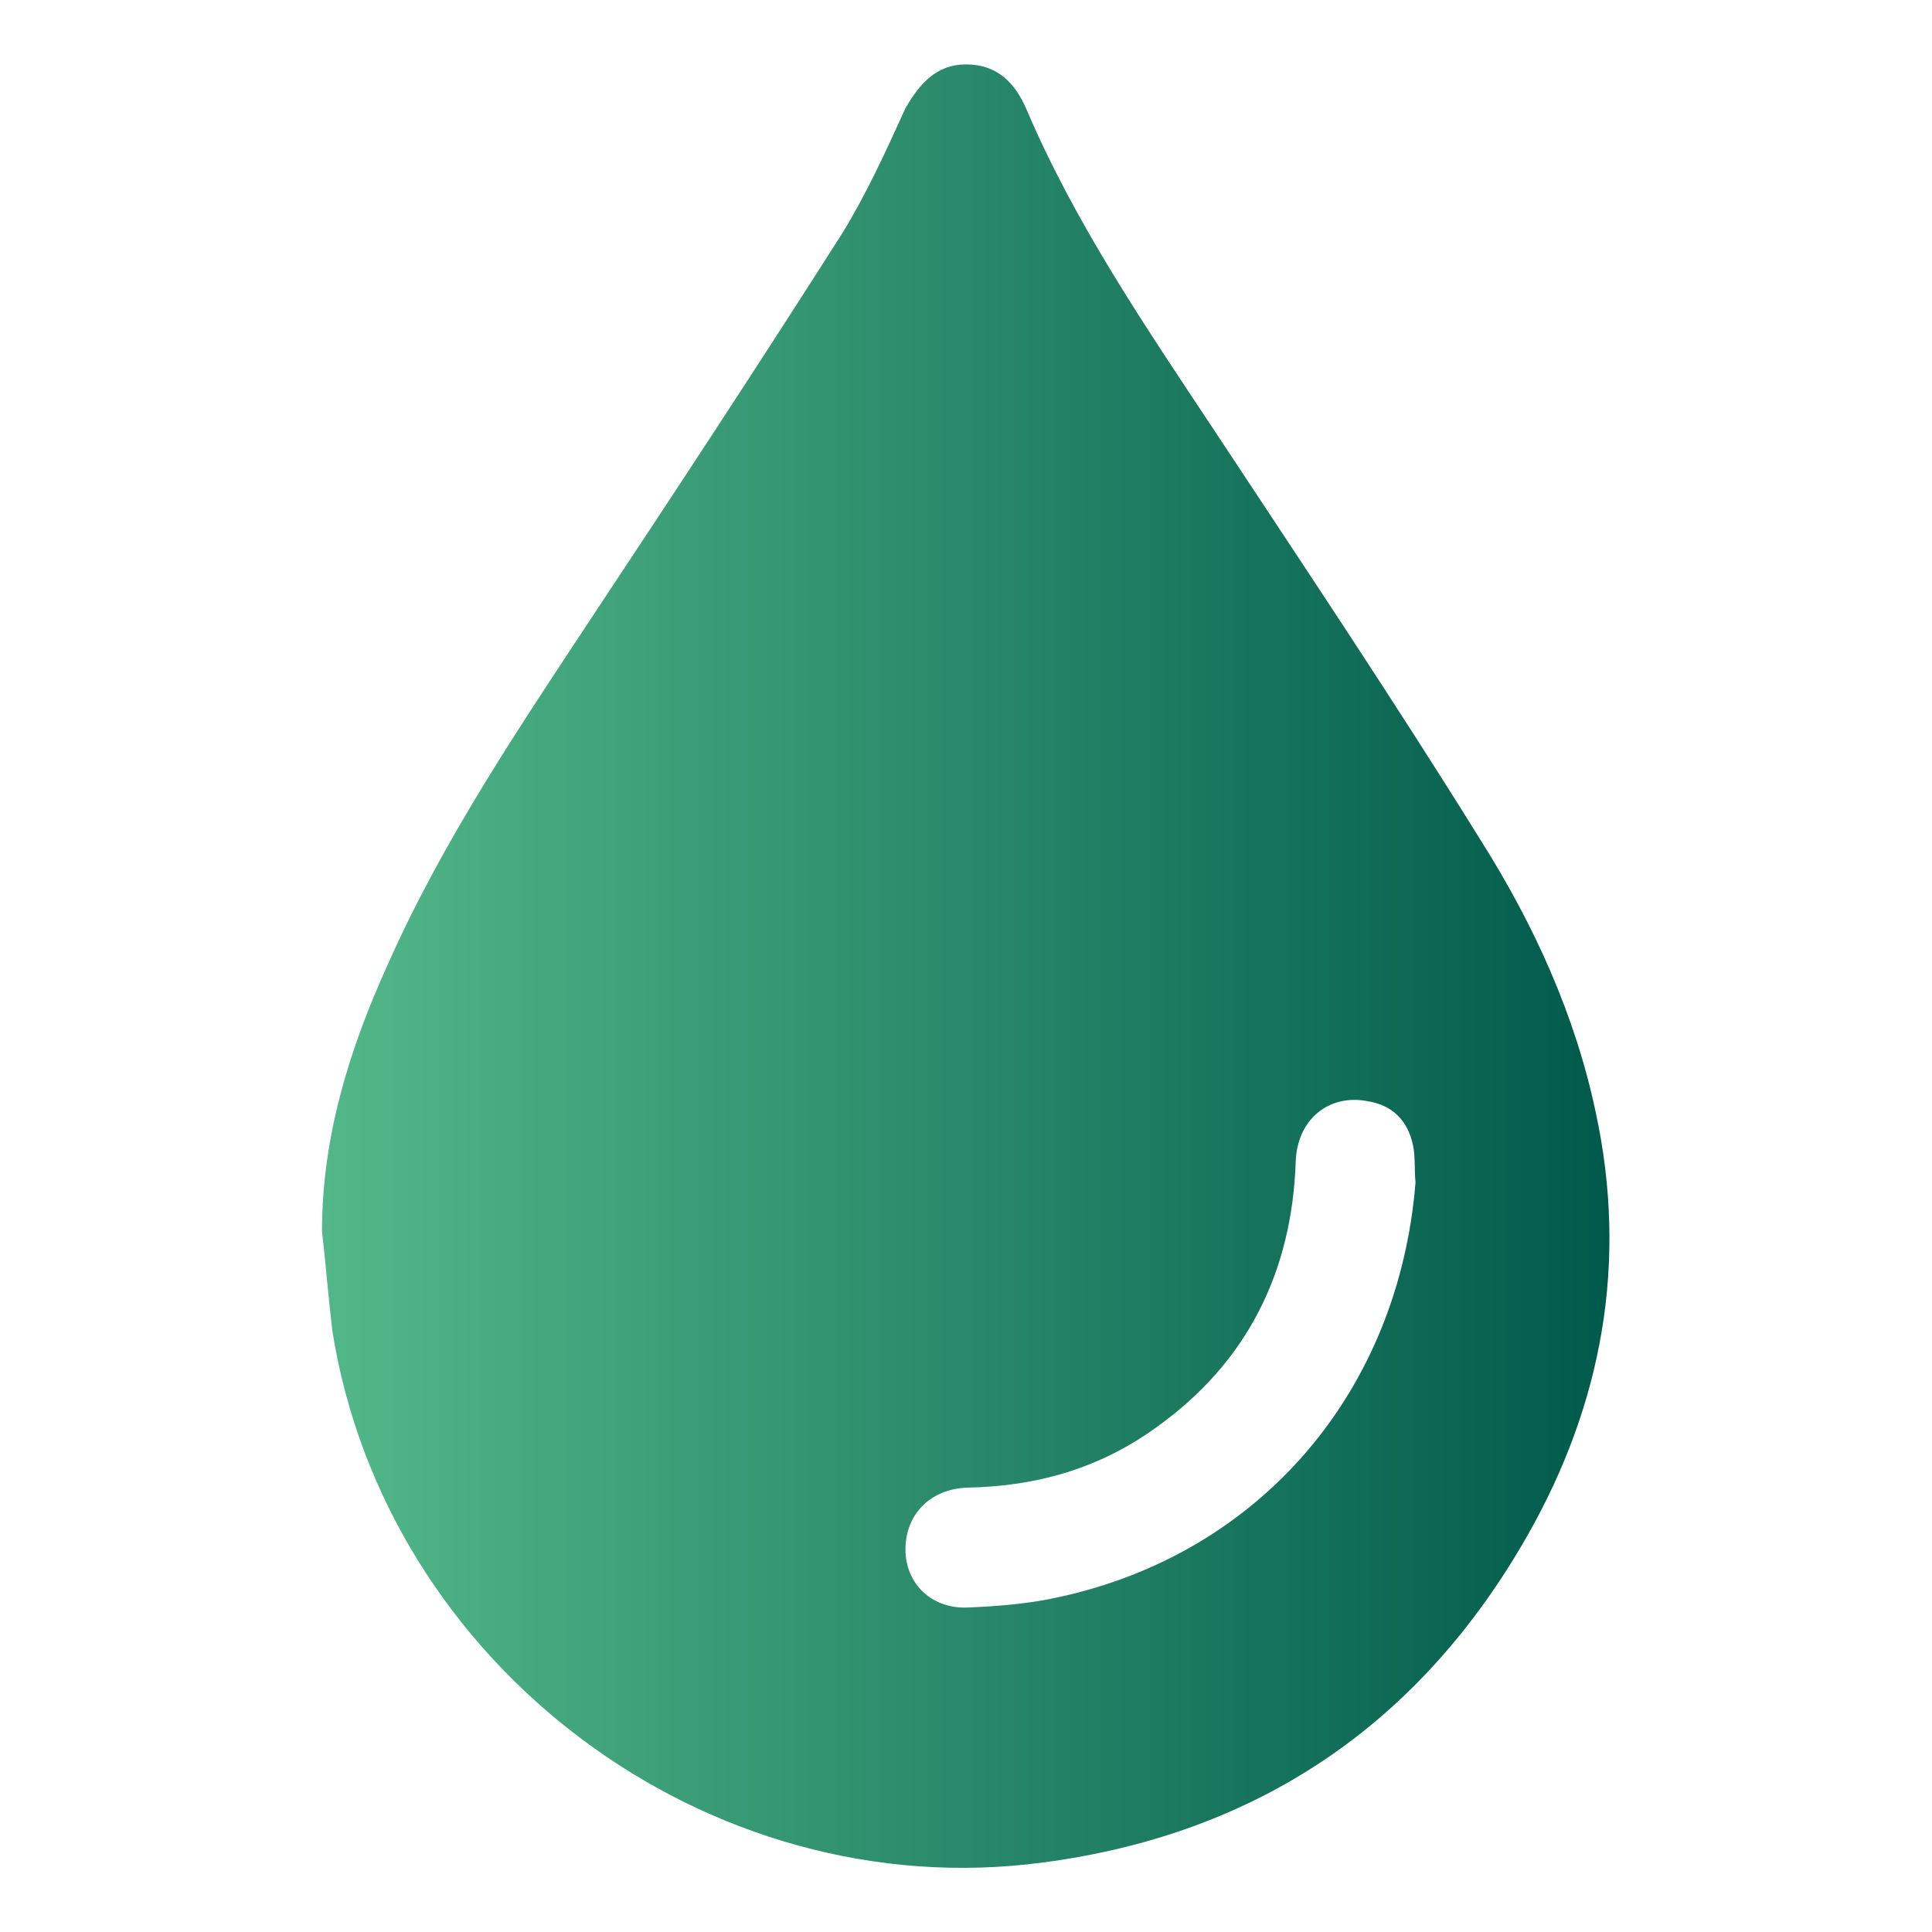 <?xml version="1.0" encoding="UTF-8"?> <svg xmlns="http://www.w3.org/2000/svg" xmlns:xlink="http://www.w3.org/1999/xlink" version="1.1" id="Camada_1" x="0px" y="0px" width="150px" height="150px" viewBox="0 0 150 150" style="enable-background:new 0 0 150 150;" xml:space="preserve"> <style type="text/css"> .st0{fill:url(#SVGID_1_);} </style> <g> <linearGradient id="SVGID_1_" gradientUnits="userSpaceOnUse" x1="25.039" y1="75" x2="124.961" y2="75"> <stop offset="0" style="stop-color:#52B889"></stop> <stop offset="1" style="stop-color:#005A4B"></stop> </linearGradient> <path class="st0" d="M25,95.6c0-7.3,2.1-14.1,5.1-20.7c4.3-9.7,10.2-18.4,16-27.2c6.5-9.8,13-19.7,19.3-29.6 c1.9-3.1,3.4-6.4,4.9-9.7C71.4,6.5,72.7,5,75,5c2.4,0,3.8,1.4,4.7,3.5c3.8,8.9,9.2,16.8,14.5,24.8c7,10.6,14.1,21.2,20.8,32 c4.1,6.5,7.3,13.5,8.9,21.1c2.5,11.6,0.5,22.6-5.3,32.8c-8.3,14.6-20.9,23.2-37.6,25.4c-26.1,3.5-51.1-15.3-55.2-41.3 C25.5,100.8,25.3,98.2,25,95.6z M109.9,91.8c-0.1-1,0-2-0.2-2.9c-0.4-1.9-1.6-3.1-3.5-3.4c-3-0.6-5.5,1.4-5.6,4.7 c-0.3,8.6-3.8,15.6-10.8,20.6c-4.4,3.2-9.3,4.6-14.7,4.7c-2.9,0.1-4.8,2.1-4.8,4.8c0,2.7,2.1,4.7,5,4.5c2.3-0.1,4.7-0.3,6.9-0.8 C97.9,120.6,108.6,108,109.9,91.8z"></path> </g> </svg> 